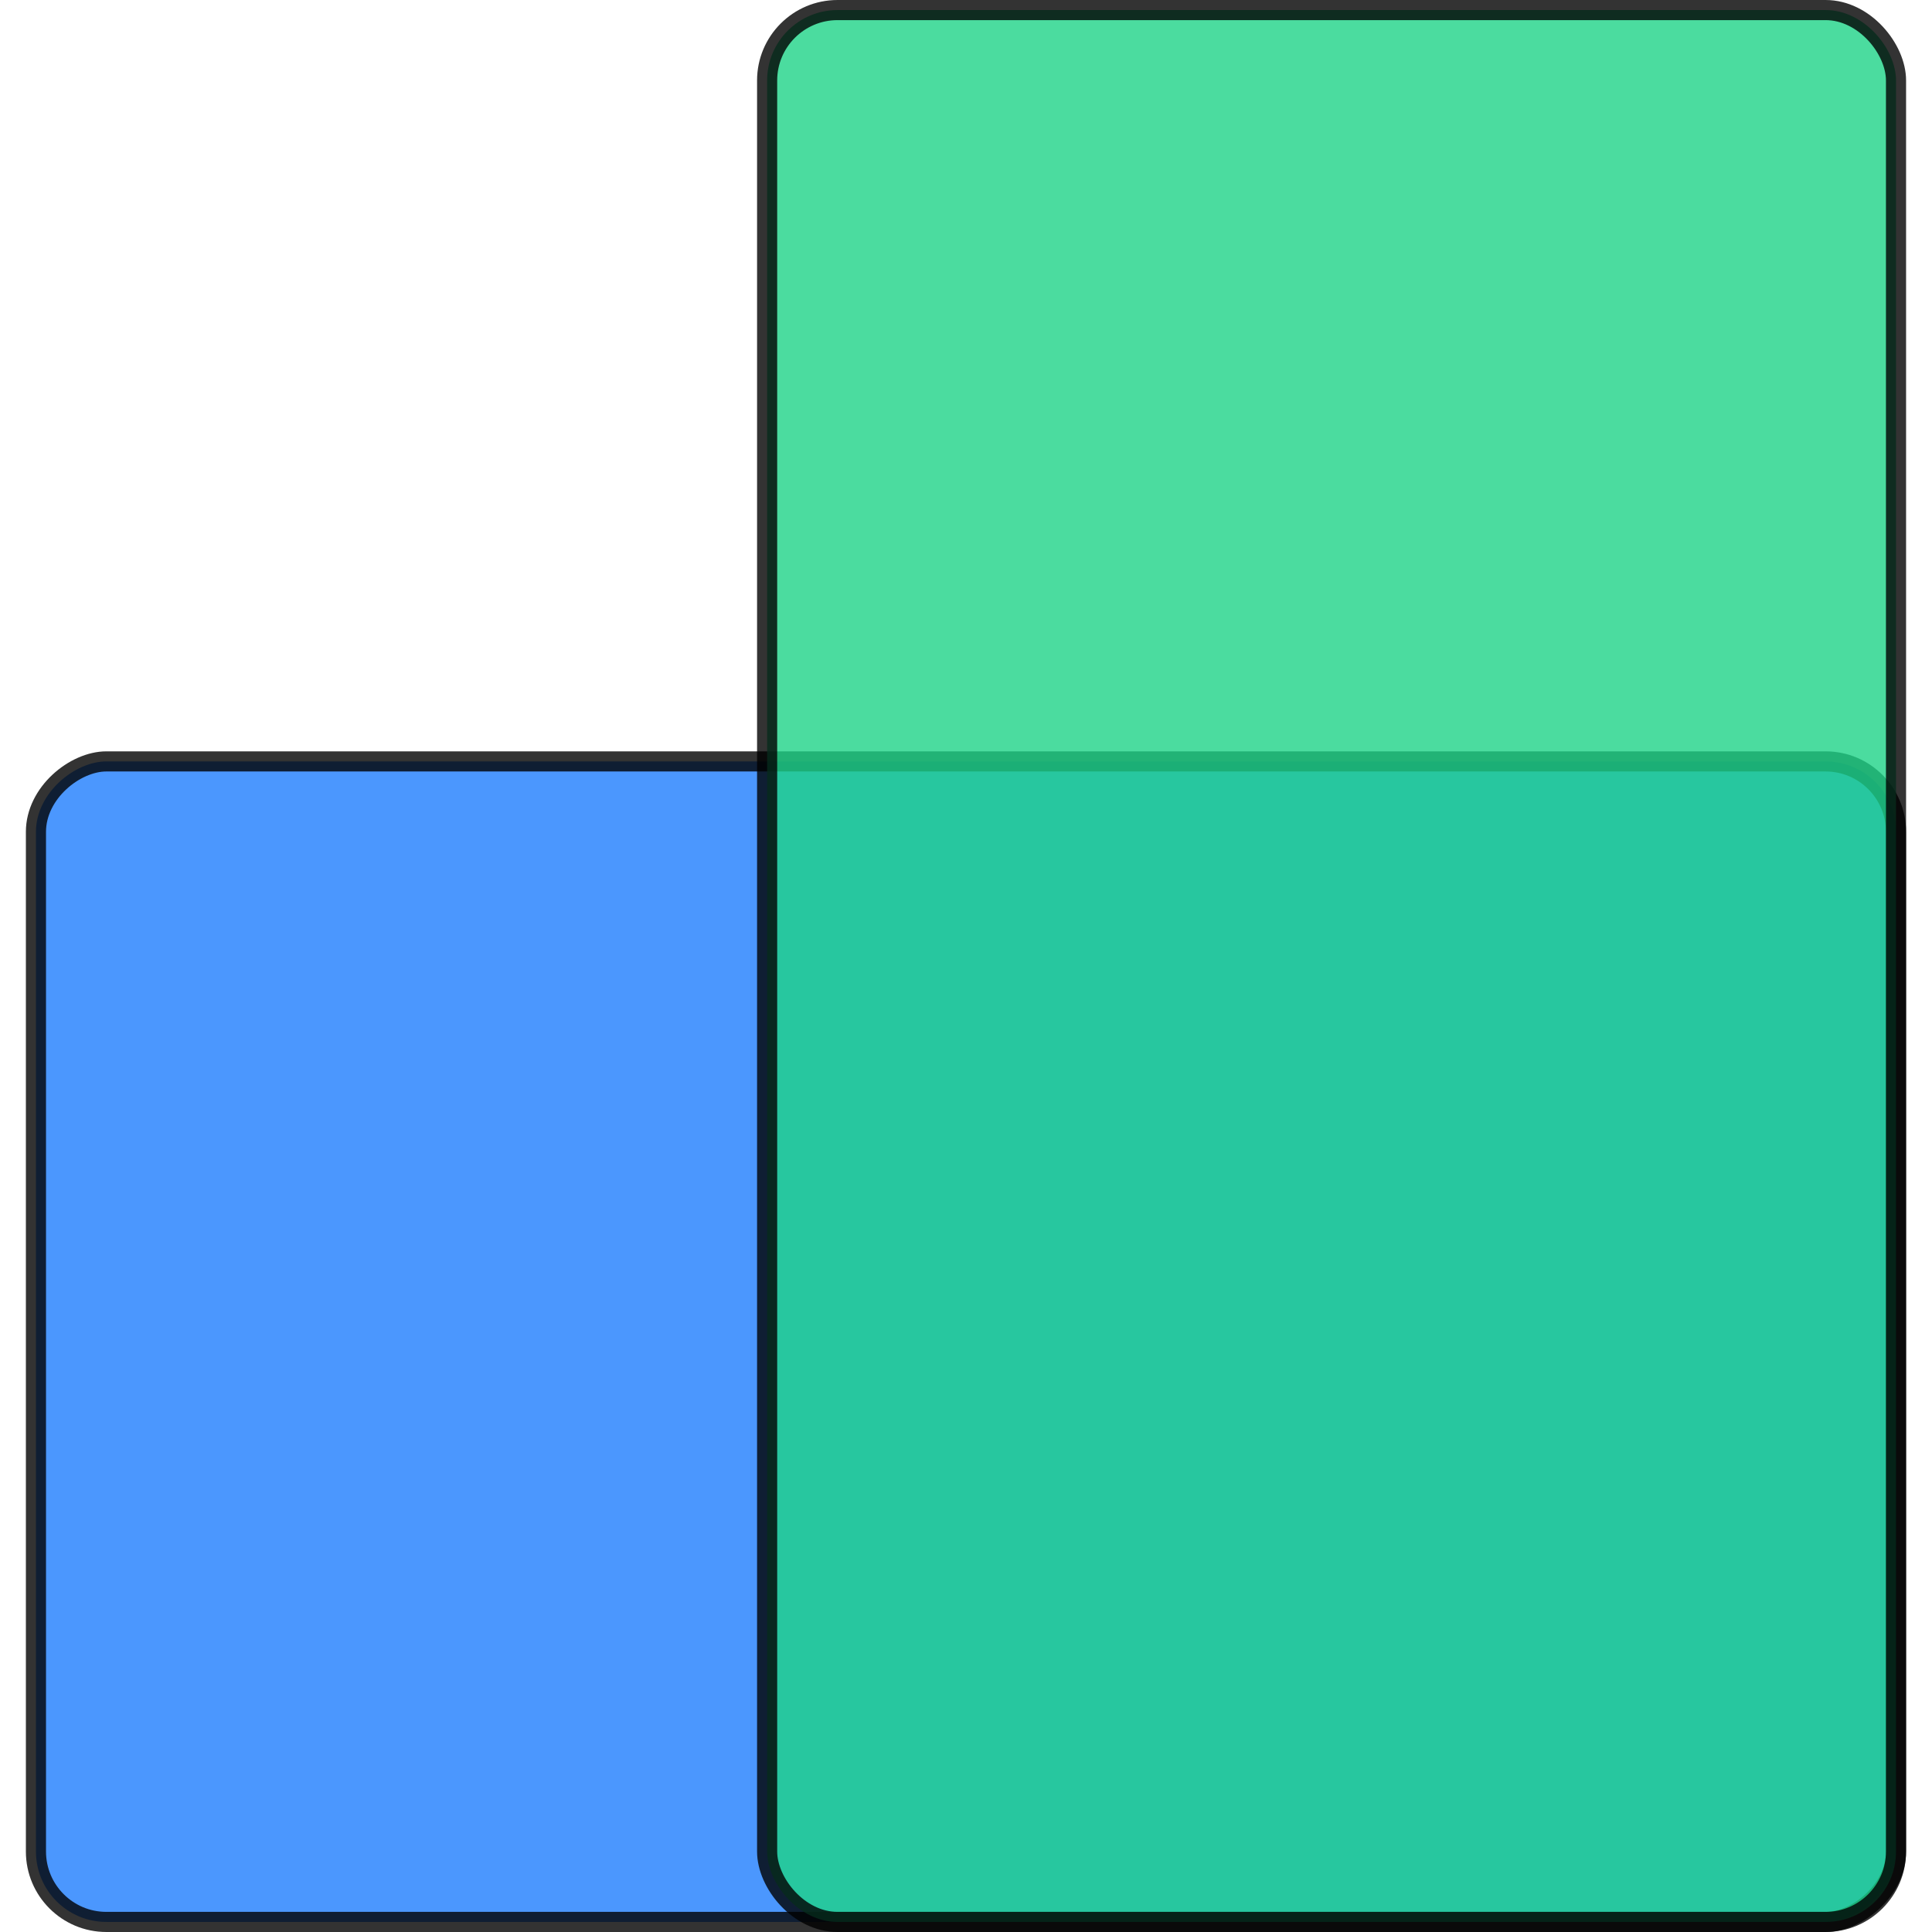 <svg width="48" height="48" viewBox="0 0 48 48" fill="none" xmlns="http://www.w3.org/2000/svg">
<rect opacity="0.8" x="0.893" y="47.75" width="28.833" height="46.213" rx="1.75" transform="rotate(-90 0.893 47.75)" fill="#1F7DFD" stroke="black" stroke-width="0.5"/>
<rect opacity="0.8" x="19.059" y="0.25" width="28.047" height="47.5" rx="1.75" fill="#1FD387" stroke="black" stroke-width="0.5"/>
</svg>
